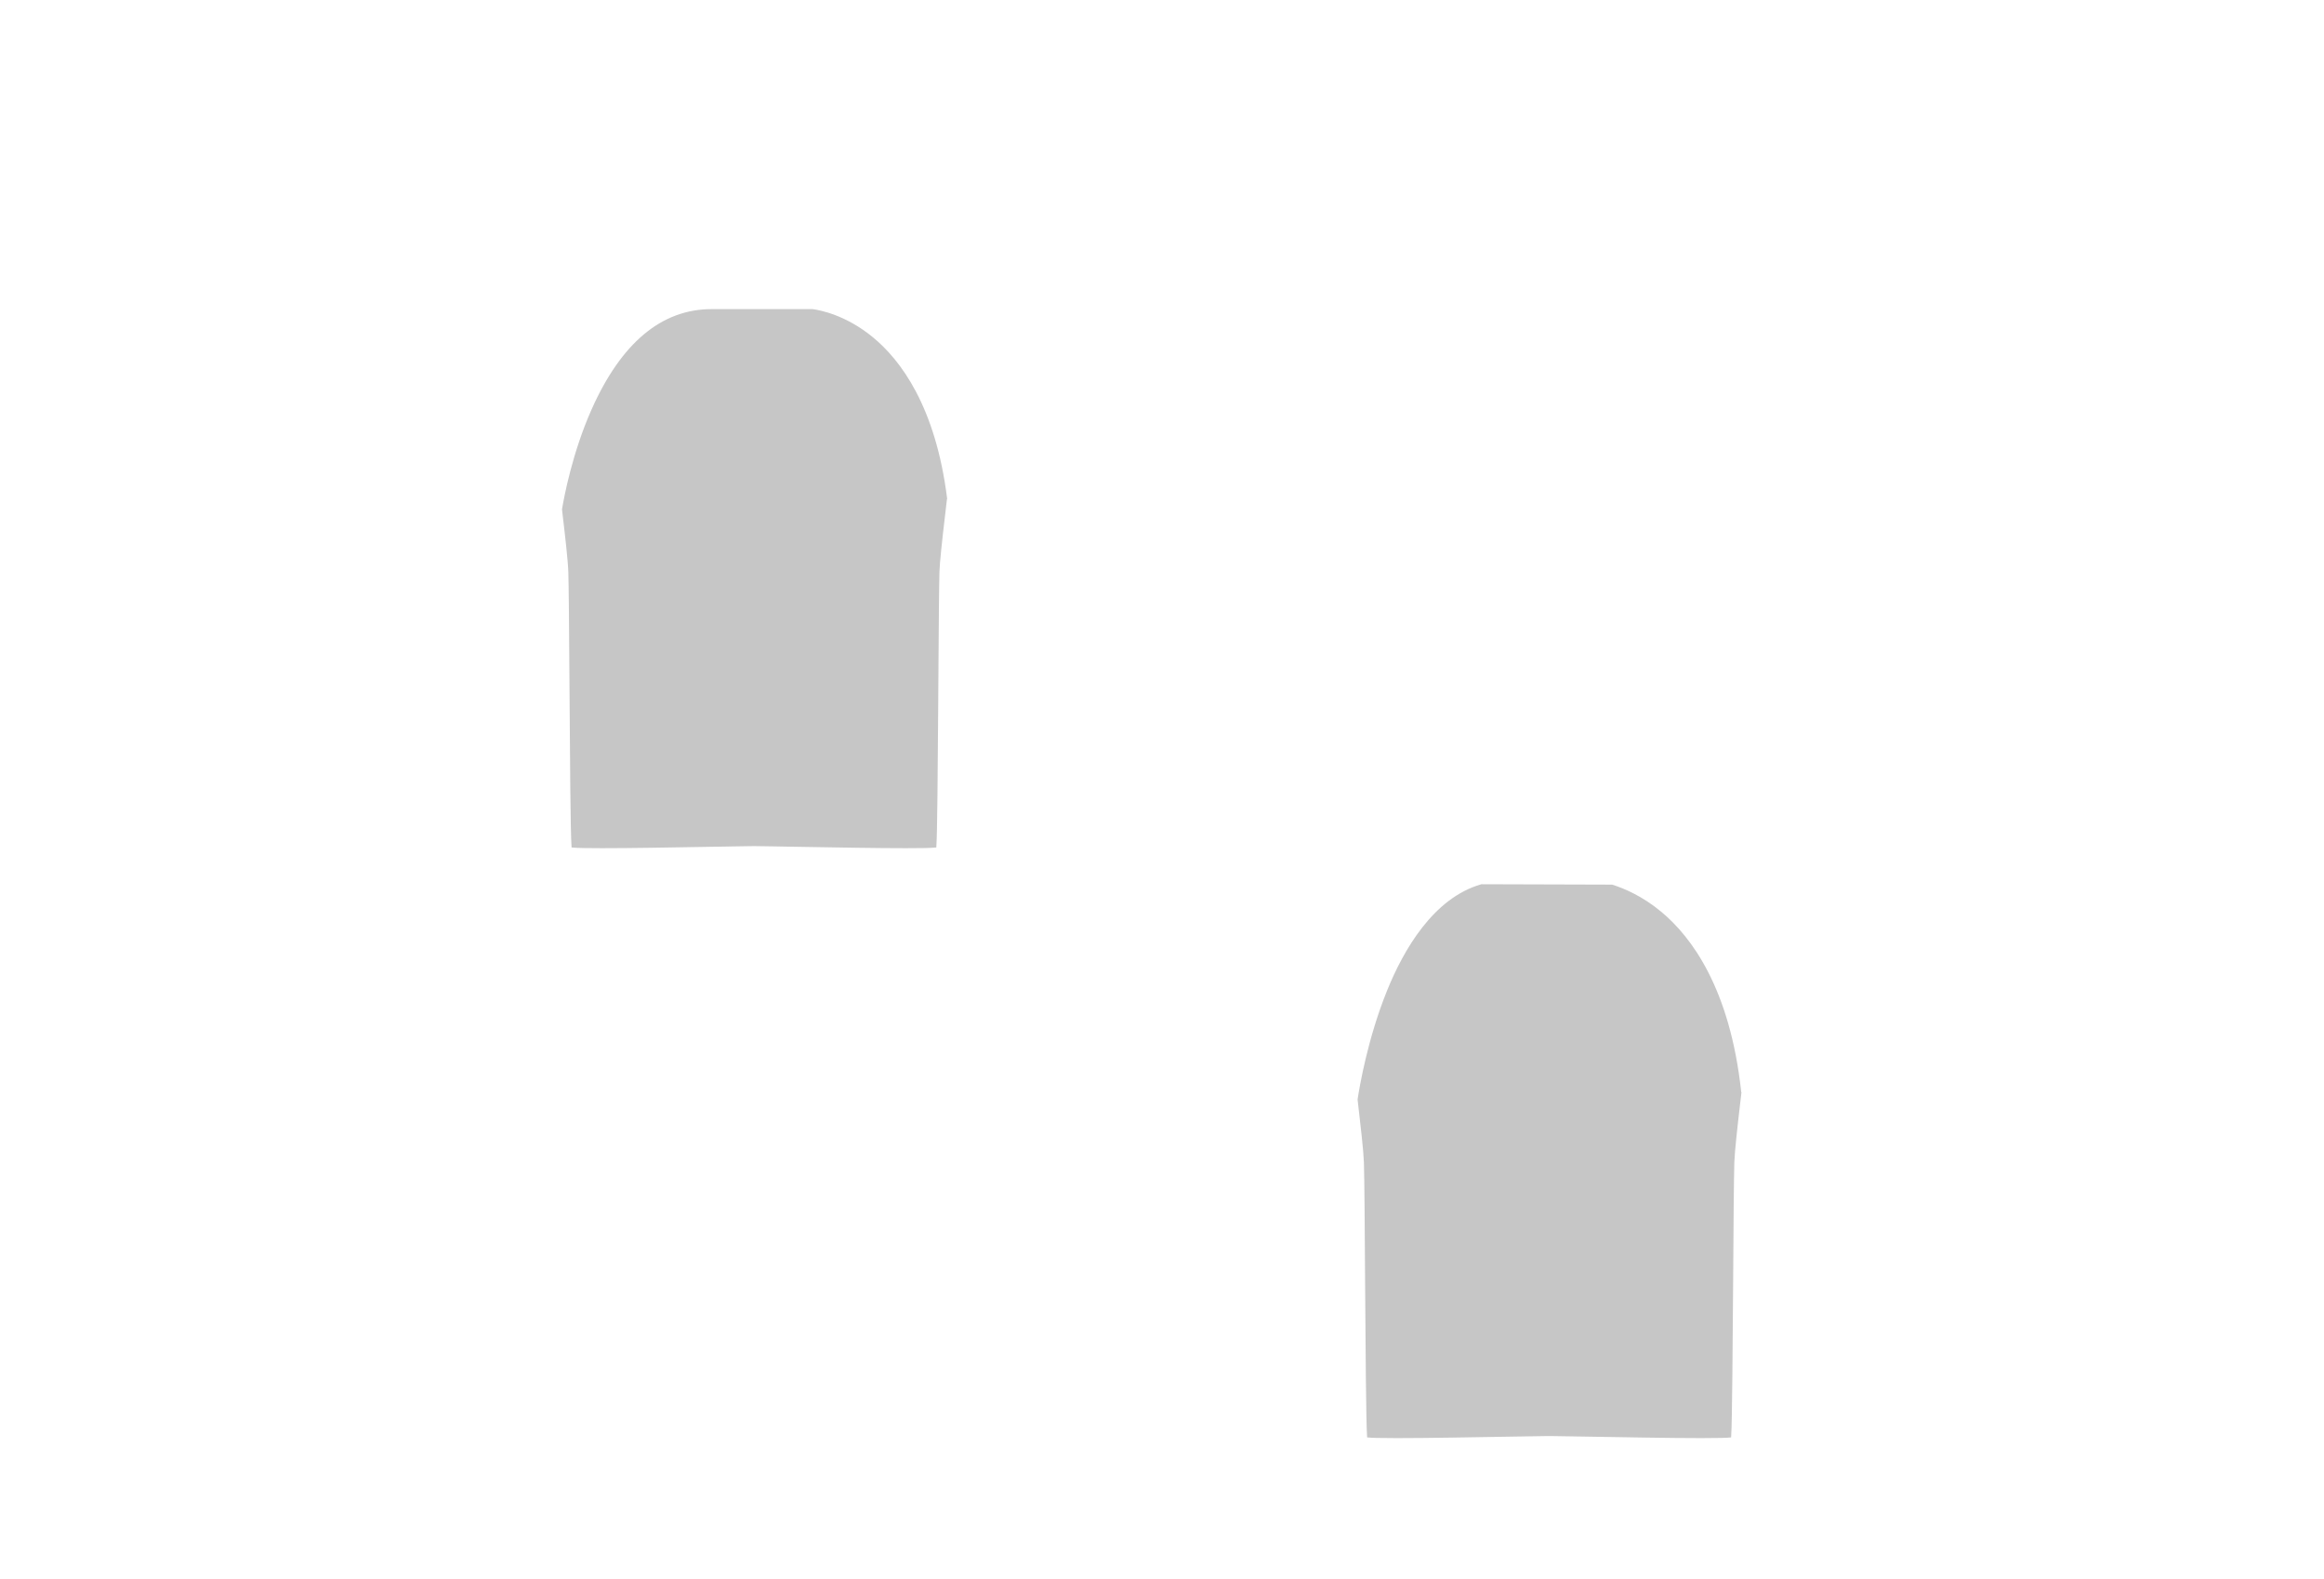 <?xml version="1.0" encoding="utf-8"?>
<!-- Generator: Adobe Illustrator 25.0.0, SVG Export Plug-In . SVG Version: 6.00 Build 0)  -->
<svg version="1.1" id="圖層_1" xmlns="http://www.w3.org/2000/svg" xmlns:xlink="http://www.w3.org/1999/xlink" x="0px" y="0px"
	 viewBox="0 0 2353.3 1599.2" style="enable-background:new 0 0 2353.3 1599.2;" xml:space="preserve">
<style type="text/css">
	.st0{fill:#C6C6C6;}
</style>
<path class="st0" d="M1763.2,1106.2c-11.3-104.8-50.3-157.2-81-182.7c-19-15.8-37.4-23.6-49.4-27.4l-0.2-0.1l-132.4-0.4h-0.2
	l-0.2,0.1c-48.4,13.9-78.6,66.4-95.4,108c-19.4,48.1-27.6,96.2-29.7,109.8v0.2l0.5,4.4c2.5,21.4,5.5,47.5,5.9,59.1
	c0.5,15.5,0.9,66.1,1.2,119.7v0.8c0.4,63.9,1,143.4,2,156.9l0.1,1.3l1.3,0.1c2.9,0.3,10.2,0.6,29,0.6c32,0,80.1-0.9,115.2-1.5h0.2
	c18.1-0.3,32.3-0.6,37.3-0.6c0.5,0,0.9,0,1.3,0c0.3,0,0.7,0,1.2,0c5,0,20,0.3,37.5,0.6h0.1c35.2,0.6,83.3,1.5,115.1,1.5
	c18.7,0,26.1-0.3,29-0.6l1.3-0.1l0.1-1.3c1-13.6,1.5-93.5,2-157.7c0.3-51.1,0.7-104,1.2-119.7c0.4-11.4,3.2-36.5,5.9-59.5l0.4-3.4
	c0.3-2.6,0.6-5.2,0.9-7.8v-0.2L1763.2,1106.2z"/>
<path class="st0" d="M959.1,505.2c-11.6-93.6-47.3-140.7-75.2-163.6c-27.4-22.6-53.6-27.5-61-28.5l-0.4,0h-102
	c-50.6,0-91.5,34.2-121.5,101.7c-19.4,43.6-27.8,88.4-29.9,101l0,0.1l0.6,5.4c2.3,19.2,5.4,46.2,5.8,58c0.4,13.2,0.8,53.4,1.2,119.6
	v0.5c0.4,66.3,1,144,2,157.3l0.1,1.7l1.7,0.1c3.9,0.4,13.6,0.6,29.1,0.6c28.4,0,69.9-0.7,103.3-1.3l11.9-0.2h1.8
	c5.8-0.1,11.3-0.2,16.1-0.3c9.5-0.2,16.4-0.3,19.6-0.3h2.5c3.3,0,10.4,0.1,20.3,0.3c4.9,0.1,10.4,0.2,16.3,0.3l12.2,0.2
	c33.5,0.6,75.3,1.3,103.8,1.3c15.4,0,25.2-0.2,29-0.6l1.7-0.1l0.1-1.7c0.9-12.1,1.4-78.3,1.8-136.8l0.3-44.5c0.3-44.5,0.6-83,1-96.3
	c0.3-9.2,2.3-28.7,6-59.8l0.4-3.5c0.4-3.4,0.8-6.8,1.2-10.3L959.1,505.2z"/>
</svg>
